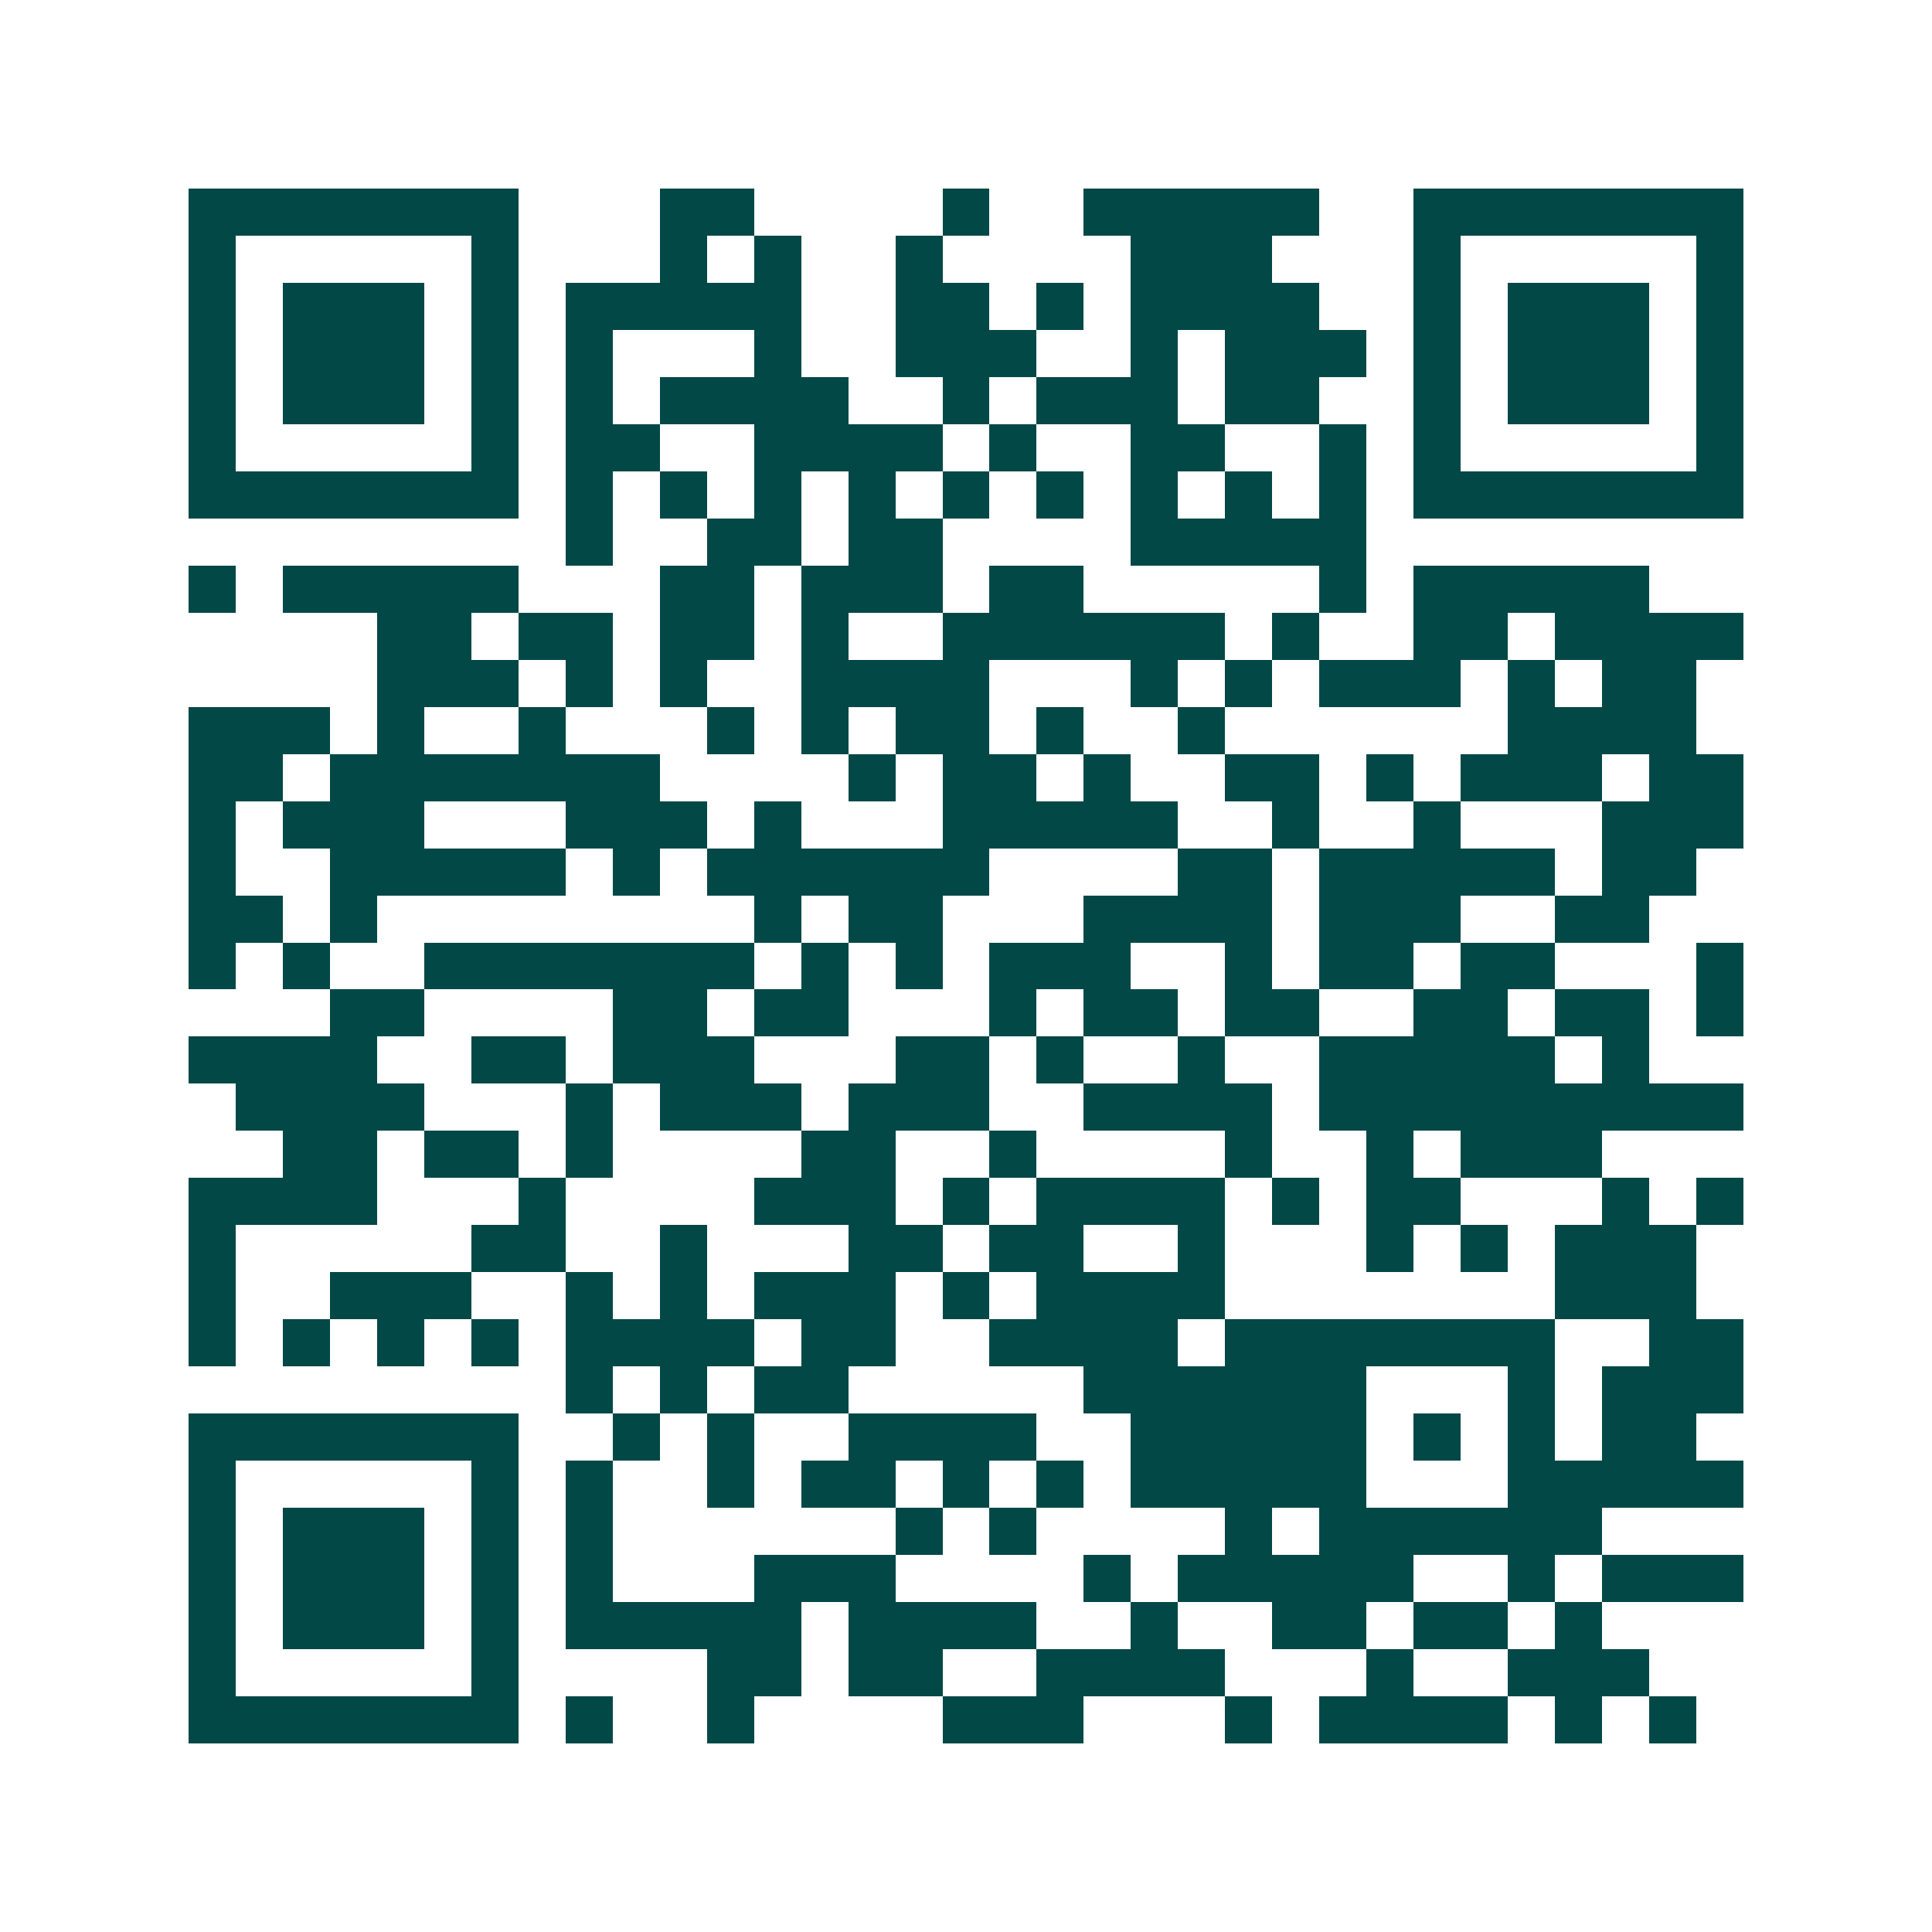 <svg xmlns="http://www.w3.org/2000/svg" width="200" height="200" viewBox="0 0 41 41" shape-rendering="crispEdges"><path fill="#ffffff" d="M0 0h41v41H0z"/><path stroke="#014847" d="M4 4.5h7m3 0h2m4 0h1m2 0h5m2 0h7M4 5.5h1m5 0h1m3 0h1m1 0h1m2 0h1m4 0h3m3 0h1m5 0h1M4 6.5h1m1 0h3m1 0h1m1 0h5m2 0h2m1 0h1m1 0h4m2 0h1m1 0h3m1 0h1M4 7.5h1m1 0h3m1 0h1m1 0h1m3 0h1m2 0h3m2 0h1m1 0h3m1 0h1m1 0h3m1 0h1M4 8.5h1m1 0h3m1 0h1m1 0h1m1 0h4m2 0h1m1 0h3m1 0h2m2 0h1m1 0h3m1 0h1M4 9.5h1m5 0h1m1 0h2m2 0h4m1 0h1m2 0h2m2 0h1m1 0h1m5 0h1M4 10.5h7m1 0h1m1 0h1m1 0h1m1 0h1m1 0h1m1 0h1m1 0h1m1 0h1m1 0h1m1 0h7M12 11.5h1m2 0h2m1 0h2m4 0h5M4 12.5h1m1 0h5m3 0h2m1 0h3m1 0h2m5 0h1m1 0h5M8 13.5h2m1 0h2m1 0h2m1 0h1m2 0h6m1 0h1m2 0h2m1 0h4M8 14.5h3m1 0h1m1 0h1m2 0h4m3 0h1m1 0h1m1 0h3m1 0h1m1 0h2M4 15.5h3m1 0h1m2 0h1m3 0h1m1 0h1m1 0h2m1 0h1m2 0h1m6 0h4M4 16.5h2m1 0h7m4 0h1m1 0h2m1 0h1m2 0h2m1 0h1m1 0h3m1 0h2M4 17.5h1m1 0h3m3 0h3m1 0h1m3 0h5m2 0h1m2 0h1m3 0h3M4 18.5h1m2 0h5m1 0h1m1 0h6m4 0h2m1 0h5m1 0h2M4 19.5h2m1 0h1m8 0h1m1 0h2m3 0h4m1 0h3m2 0h2M4 20.5h1m1 0h1m2 0h7m1 0h1m1 0h1m1 0h3m2 0h1m1 0h2m1 0h2m3 0h1M7 21.5h2m4 0h2m1 0h2m3 0h1m1 0h2m1 0h2m2 0h2m1 0h2m1 0h1M4 22.5h4m2 0h2m1 0h3m3 0h2m1 0h1m2 0h1m2 0h5m1 0h1M5 23.5h4m3 0h1m1 0h3m1 0h3m2 0h4m1 0h9M6 24.5h2m1 0h2m1 0h1m4 0h2m2 0h1m4 0h1m2 0h1m1 0h3M4 25.5h4m3 0h1m4 0h3m1 0h1m1 0h4m1 0h1m1 0h2m3 0h1m1 0h1M4 26.5h1m5 0h2m2 0h1m3 0h2m1 0h2m2 0h1m3 0h1m1 0h1m1 0h3M4 27.5h1m2 0h3m2 0h1m1 0h1m1 0h3m1 0h1m1 0h4m7 0h3M4 28.5h1m1 0h1m1 0h1m1 0h1m1 0h4m1 0h2m2 0h4m1 0h7m2 0h2M12 29.5h1m1 0h1m1 0h2m5 0h6m3 0h1m1 0h3M4 30.5h7m2 0h1m1 0h1m2 0h4m2 0h5m1 0h1m1 0h1m1 0h2M4 31.5h1m5 0h1m1 0h1m2 0h1m1 0h2m1 0h1m1 0h1m1 0h5m3 0h5M4 32.5h1m1 0h3m1 0h1m1 0h1m6 0h1m1 0h1m4 0h1m1 0h6M4 33.5h1m1 0h3m1 0h1m1 0h1m3 0h3m4 0h1m1 0h5m2 0h1m1 0h3M4 34.5h1m1 0h3m1 0h1m1 0h5m1 0h4m2 0h1m2 0h2m1 0h2m1 0h1M4 35.5h1m5 0h1m4 0h2m1 0h2m2 0h4m3 0h1m2 0h3M4 36.5h7m1 0h1m2 0h1m4 0h3m3 0h1m1 0h4m1 0h1m1 0h1"/></svg>

